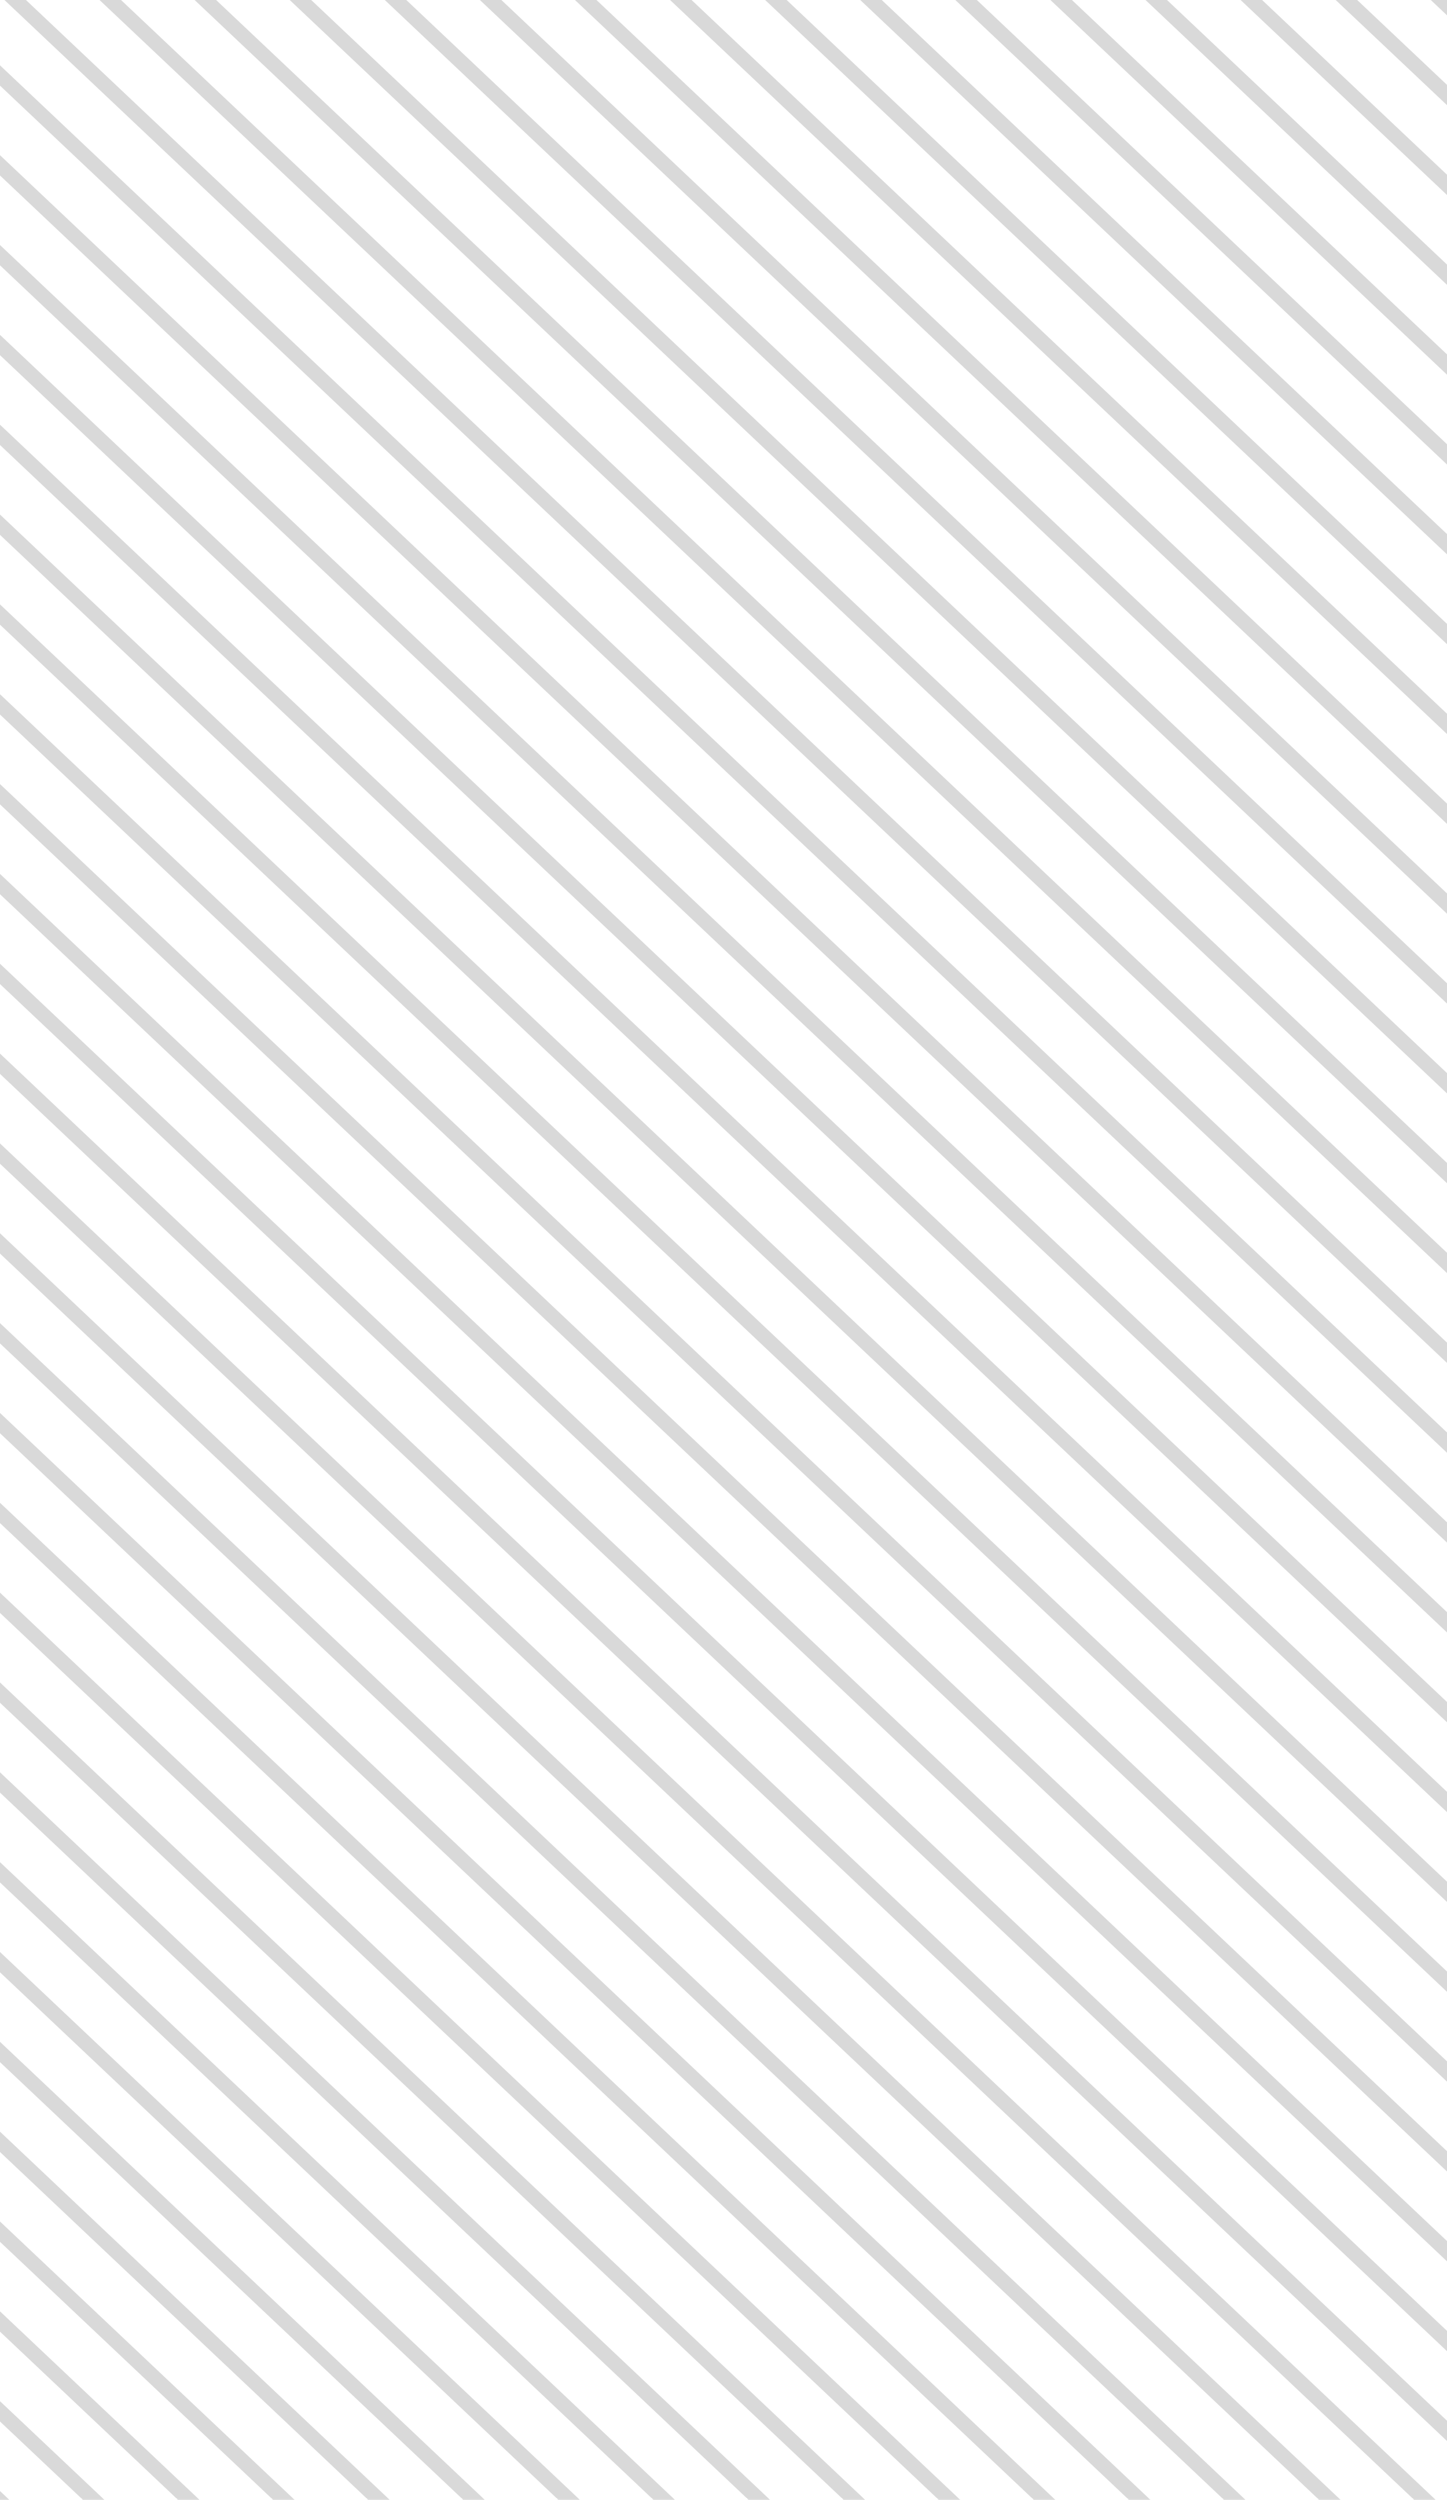 <svg xmlns="http://www.w3.org/2000/svg" xmlns:xlink="http://www.w3.org/1999/xlink" width="392" height="677" viewBox="0 0 392 677">
  <defs>
    <clipPath id="clip-path">
      <rect id="Rectangle_44" data-name="Rectangle 44" width="392" height="677" transform="translate(0.165 0.308)" fill="#141414"/>
    </clipPath>
  </defs>
  <g id="Mask_Group_4" data-name="Mask Group 4" transform="translate(-0.165 -0.308)" clip-path="url(#clip-path)">
    <g id="Group_96" data-name="Group 96" transform="translate(167.626 -307.697) rotate(45)">
      <line id="Line_2" data-name="Line 2" y1="31.576" x2="1106.868" transform="translate(0 -31.576)" fill="none" stroke="#d9d9d9" stroke-width="4"/>
      <line id="Line_23" data-name="Line 23" y1="31.576" x2="1106.868" transform="translate(-6.063 180.942)" fill="none" stroke="#d9d9d9" stroke-width="4"/>
      <line id="Line_13" data-name="Line 13" y1="31.576" x2="1106.868" transform="translate(-3.031 74.683)" fill="none" stroke="#d9d9d9" stroke-width="4"/>
      <line id="Line_15" data-name="Line 15" y1="31.576" x2="1106.868" transform="translate(-9.094 287.202)" fill="none" stroke="#d9d9d9" stroke-width="4"/>
      <line id="Line_7" data-name="Line 7" y1="31.576" x2="1106.868" transform="translate(-1.516 21.553)" fill="none" stroke="#d9d9d9" stroke-width="4"/>
      <line id="Line_22" data-name="Line 22" y1="31.576" x2="1106.868" transform="translate(-7.578 234.072)" fill="none" stroke="#d9d9d9" stroke-width="4"/>
      <line id="Line_10" data-name="Line 10" y1="31.576" x2="1106.868" transform="translate(-4.547 127.813)" fill="none" stroke="#d9d9d9" stroke-width="4"/>
      <line id="Line_16" data-name="Line 16" y1="31.576" x2="1106.868" transform="translate(-10.61 340.331)" fill="none" stroke="#d9d9d9" stroke-width="4"/>
      <line id="Line_3" data-name="Line 3" y1="31.576" x2="1106.868" transform="translate(-0.505 -13.867)" fill="none" stroke="#d9d9d9" stroke-width="4"/>
      <line id="Line_24" data-name="Line 24" y1="31.576" x2="1106.868" transform="translate(-6.568 198.652)" fill="none" stroke="#d9d9d9" stroke-width="4"/>
      <line id="Line_12" data-name="Line 12" y1="31.576" x2="1106.868" transform="translate(-3.537 92.393)" fill="none" stroke="#d9d9d9" stroke-width="4"/>
      <line id="Line_17" data-name="Line 17" y1="31.576" x2="1106.868" transform="translate(-9.599 304.911)" fill="none" stroke="#d9d9d9" stroke-width="4"/>
      <line id="Line_6" data-name="Line 6" y1="31.576" x2="1106.868" transform="translate(-2.021 39.263)" fill="none" stroke="#d9d9d9" stroke-width="4"/>
      <line id="Line_20" data-name="Line 20" y1="31.576" x2="1106.868" transform="translate(-8.084 251.782)" fill="none" stroke="#d9d9d9" stroke-width="4"/>
      <line id="Line_9" data-name="Line 9" y1="31.576" x2="1106.868" transform="translate(-5.052 145.522)" fill="none" stroke="#d9d9d9" stroke-width="4"/>
      <line id="Line_18" data-name="Line 18" y1="31.576" x2="1106.868" transform="translate(-11.115 358.041)" fill="none" stroke="#d9d9d9" stroke-width="4"/>
      <line id="Line_4" data-name="Line 4" y1="31.576" x2="1106.868" transform="translate(-1.01 3.843)" fill="none" stroke="#d9d9d9" stroke-width="4"/>
      <line id="Line_25" data-name="Line 25" y1="31.576" x2="1106.868" transform="translate(-7.073 216.362)" fill="none" stroke="#d9d9d9" stroke-width="4"/>
      <line id="Line_11" data-name="Line 11" y1="31.576" x2="1106.868" transform="translate(-4.042 110.103)" fill="none" stroke="#d9d9d9" stroke-width="4"/>
      <line id="Line_19" data-name="Line 19" y1="31.576" x2="1106.868" transform="translate(-10.104 322.621)" fill="none" stroke="#d9d9d9" stroke-width="4"/>
      <line id="Line_5" data-name="Line 5" y1="31.576" x2="1106.868" transform="translate(-2.526 56.973)" fill="none" stroke="#d9d9d9" stroke-width="4"/>
      <line id="Line_21" data-name="Line 21" y1="31.576" x2="1106.868" transform="translate(-8.589 269.492)" fill="none" stroke="#d9d9d9" stroke-width="4"/>
      <line id="Line_8" data-name="Line 8" y1="31.576" x2="1106.868" transform="translate(-5.557 163.232)" fill="none" stroke="#d9d9d9" stroke-width="4"/>
      <line id="Line_14" data-name="Line 14" y1="31.576" x2="1106.868" transform="translate(-11.62 375.751)" fill="none" stroke="#d9d9d9" stroke-width="4"/>
      <line id="Line_2-2" data-name="Line 2" y1="31.576" x2="1106.868" transform="translate(-12.125 393.461)" fill="none" stroke="#d9d9d9" stroke-width="4"/>
      <line id="Line_23-2" data-name="Line 23" y1="31.576" x2="1106.868" transform="translate(-18.188 605.979)" fill="none" stroke="#d9d9d9" stroke-width="4"/>
      <line id="Line_13-2" data-name="Line 13" y1="31.576" x2="1106.868" transform="translate(-15.157 499.72)" fill="none" stroke="#d9d9d9" stroke-width="4"/>
      <line id="Line_15-2" data-name="Line 15" y1="31.576" x2="1106.868" transform="translate(-21.219 712.239)" fill="none" stroke="#d9d9d9" stroke-width="4"/>
      <line id="Line_7-2" data-name="Line 7" y1="31.576" x2="1106.868" transform="translate(-13.641 446.59)" fill="none" stroke="#d9d9d9" stroke-width="4"/>
      <line id="Line_22-2" data-name="Line 22" y1="31.576" x2="1106.868" transform="translate(-19.704 659.109)" fill="none" stroke="#d9d9d9" stroke-width="4"/>
      <line id="Line_10-2" data-name="Line 10" y1="31.576" x2="1106.868" transform="translate(-16.672 552.85)" fill="none" stroke="#d9d9d9" stroke-width="4"/>
      <line id="Line_16-2" data-name="Line 16" y1="31.576" x2="1106.868" transform="translate(-22.735 765.368)" fill="none" stroke="#d9d9d9" stroke-width="4"/>
      <line id="Line_3-2" data-name="Line 3" y1="31.576" x2="1106.868" transform="translate(-12.631 411.171)" fill="none" stroke="#d9d9d9" stroke-width="4"/>
      <line id="Line_24-2" data-name="Line 24" y1="31.576" x2="1106.868" transform="translate(-18.693 623.689)" fill="none" stroke="#d9d9d9" stroke-width="4"/>
      <line id="Line_12-2" data-name="Line 12" y1="31.576" x2="1106.868" transform="translate(-15.662 517.43)" fill="none" stroke="#d9d9d9" stroke-width="4"/>
      <line id="Line_17-2" data-name="Line 17" y1="31.576" x2="1106.868" transform="translate(-21.725 729.949)" fill="none" stroke="#d9d9d9" stroke-width="4"/>
      <line id="Line_6-2" data-name="Line 6" y1="31.576" x2="1106.868" transform="translate(-14.146 464.3)" fill="none" stroke="#d9d9d9" stroke-width="4"/>
      <line id="Line_20-2" data-name="Line 20" y1="31.576" x2="1106.868" transform="translate(-20.209 676.819)" fill="none" stroke="#d9d9d9" stroke-width="4"/>
      <line id="Line_9-2" data-name="Line 9" y1="31.576" x2="1106.868" transform="translate(-17.178 570.56)" fill="none" stroke="#d9d9d9" stroke-width="4"/>
      <line id="Line_18-2" data-name="Line 18" y1="31.576" x2="1106.868" transform="translate(-23.24 783.078)" fill="none" stroke="#d9d9d9" stroke-width="4"/>
      <line id="Line_4-2" data-name="Line 4" y1="31.576" x2="1106.868" transform="translate(-13.136 428.881)" fill="none" stroke="#d9d9d9" stroke-width="4"/>
      <line id="Line_25-2" data-name="Line 25" y1="31.576" x2="1106.868" transform="translate(-19.198 641.399)" fill="none" stroke="#d9d9d9" stroke-width="4"/>
      <line id="Line_11-2" data-name="Line 11" y1="31.576" x2="1106.868" transform="translate(-16.167 535.14)" fill="none" stroke="#d9d9d9" stroke-width="4"/>
      <line id="Line_19-2" data-name="Line 19" y1="31.576" x2="1106.868" transform="translate(-22.23 747.659)" fill="none" stroke="#d9d9d9" stroke-width="4"/>
      <line id="Line_5-2" data-name="Line 5" y1="31.576" x2="1106.868" transform="translate(-14.651 482.01)" fill="none" stroke="#d9d9d9" stroke-width="4"/>
      <line id="Line_21-2" data-name="Line 21" y1="31.576" x2="1106.868" transform="translate(-20.714 694.529)" fill="none" stroke="#d9d9d9" stroke-width="4"/>
      <line id="Line_8-2" data-name="Line 8" y1="31.576" x2="1106.868" transform="translate(-17.683 588.269)" fill="none" stroke="#d9d9d9" stroke-width="4"/>
      <line id="Line_14-2" data-name="Line 14" y1="31.576" x2="1106.868" transform="translate(-23.745 800.788)" fill="none" stroke="#d9d9d9" stroke-width="4"/>
    </g>
  </g>
</svg>
